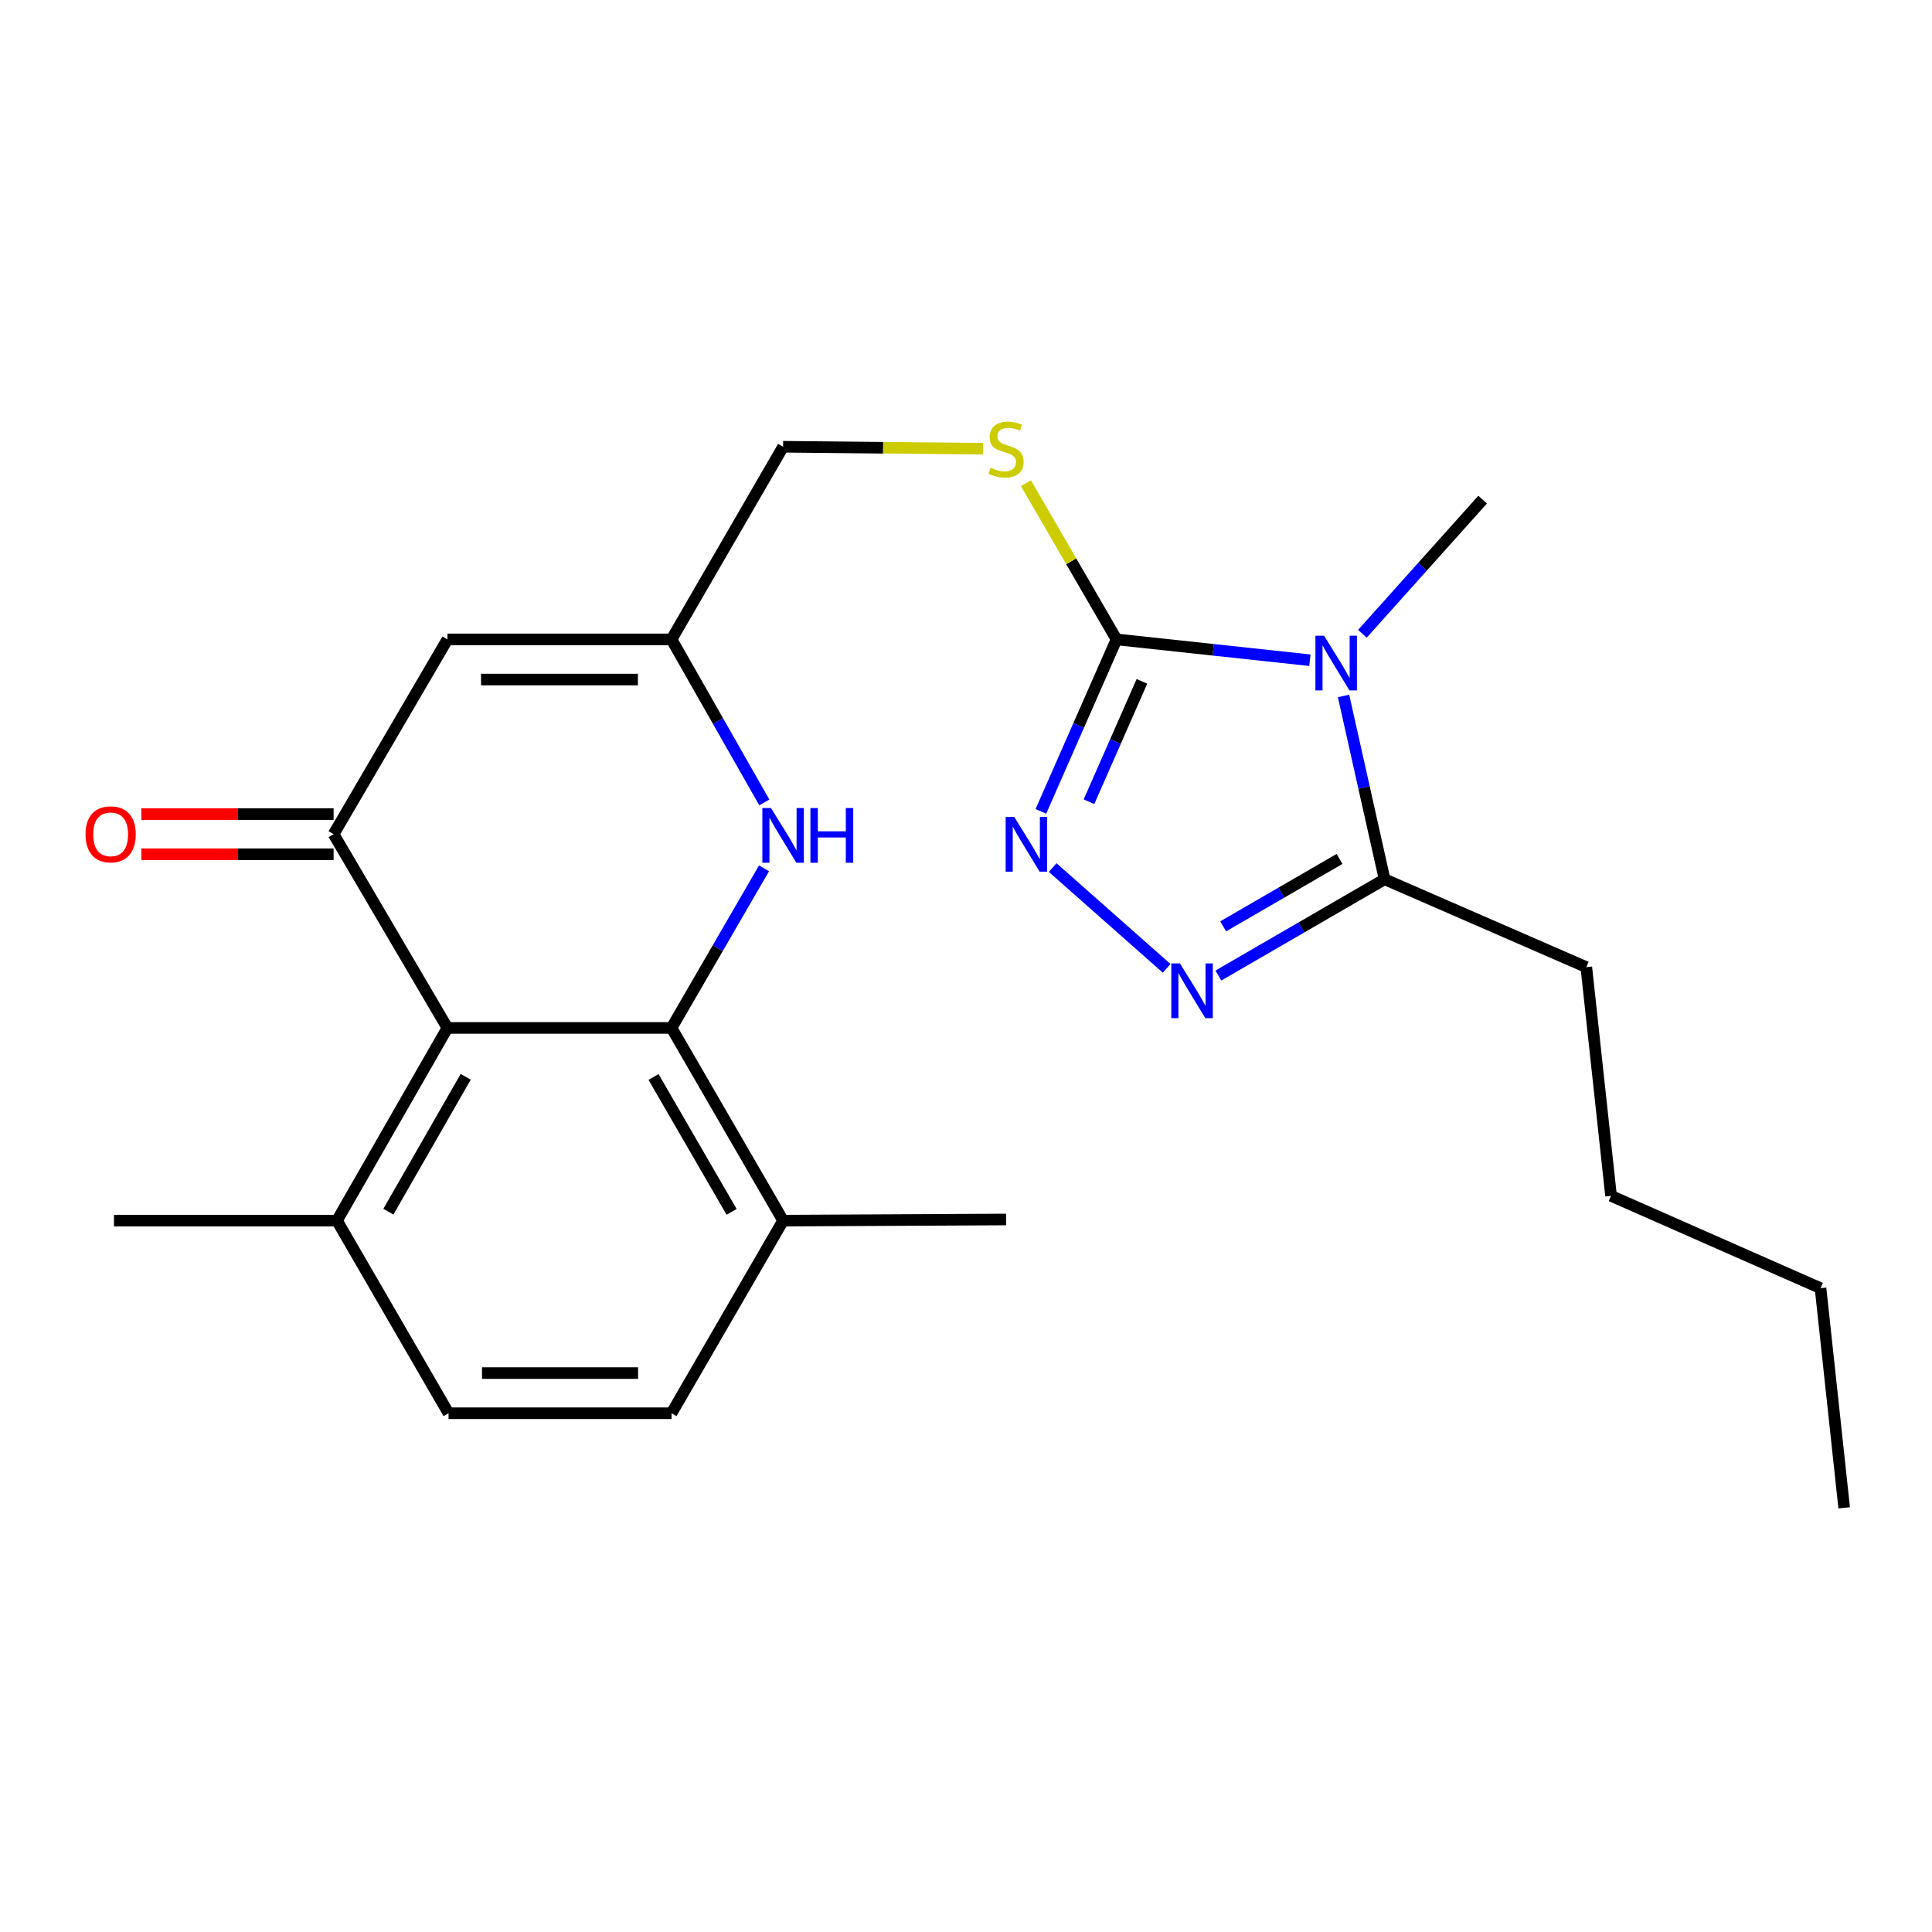 <?xml version='1.0' encoding='iso-8859-1'?>
<svg version='1.1' baseProfile='full'
              xmlns='http://www.w3.org/2000/svg'
                      xmlns:rdkit='http://www.rdkit.org/xml'
                      xmlns:xlink='http://www.w3.org/1999/xlink'
                  xml:space='preserve'
width='1000px' height='1000px' viewBox='0 0 1000 1000'>
<!-- END OF HEADER -->
<rect style='opacity:1.0;fill:#FFFFFF;stroke:none' width='1000' height='1000' x='0' y='0'> </rect>
<path class='bond-0' d='M 678.002,341.726 L 627.954,336.338' style='fill:none;fill-rule:evenodd;stroke:#0000FF;stroke-width:6px;stroke-linecap:butt;stroke-linejoin:miter;stroke-opacity:1' />
<path class='bond-0' d='M 627.954,336.338 L 577.906,330.949' style='fill:none;fill-rule:evenodd;stroke:#000000;stroke-width:6px;stroke-linecap:butt;stroke-linejoin:miter;stroke-opacity:1' />
<path class='bond-7' d='M 695.414,360.217 L 706.036,407.656' style='fill:none;fill-rule:evenodd;stroke:#0000FF;stroke-width:6px;stroke-linecap:butt;stroke-linejoin:miter;stroke-opacity:1' />
<path class='bond-7' d='M 706.036,407.656 L 716.659,455.095' style='fill:none;fill-rule:evenodd;stroke:#000000;stroke-width:6px;stroke-linecap:butt;stroke-linejoin:miter;stroke-opacity:1' />
<path class='bond-17' d='M 705.181,328.038 L 736.295,293.322' style='fill:none;fill-rule:evenodd;stroke:#0000FF;stroke-width:6px;stroke-linecap:butt;stroke-linejoin:miter;stroke-opacity:1' />
<path class='bond-17' d='M 736.295,293.322 L 767.409,258.605' style='fill:none;fill-rule:evenodd;stroke:#000000;stroke-width:6px;stroke-linecap:butt;stroke-linejoin:miter;stroke-opacity:1' />
<path class='bond-2' d='M 577.906,330.949 L 558.331,375.458' style='fill:none;fill-rule:evenodd;stroke:#000000;stroke-width:6px;stroke-linecap:butt;stroke-linejoin:miter;stroke-opacity:1' />
<path class='bond-2' d='M 558.331,375.458 L 538.756,419.966' style='fill:none;fill-rule:evenodd;stroke:#0000FF;stroke-width:6px;stroke-linecap:butt;stroke-linejoin:miter;stroke-opacity:1' />
<path class='bond-2' d='M 591.06,352.67 L 577.357,383.826' style='fill:none;fill-rule:evenodd;stroke:#000000;stroke-width:6px;stroke-linecap:butt;stroke-linejoin:miter;stroke-opacity:1' />
<path class='bond-2' d='M 577.357,383.826 L 563.655,414.982' style='fill:none;fill-rule:evenodd;stroke:#0000FF;stroke-width:6px;stroke-linecap:butt;stroke-linejoin:miter;stroke-opacity:1' />
<path class='bond-10' d='M 577.906,330.949 L 554.466,290.53' style='fill:none;fill-rule:evenodd;stroke:#000000;stroke-width:6px;stroke-linecap:butt;stroke-linejoin:miter;stroke-opacity:1' />
<path class='bond-10' d='M 554.466,290.53 L 531.027,250.11' style='fill:none;fill-rule:evenodd;stroke:#CCCC00;stroke-width:6px;stroke-linecap:butt;stroke-linejoin:miter;stroke-opacity:1' />
<path class='bond-1' d='M 347.582,532.058 L 371.52,490.751' style='fill:none;fill-rule:evenodd;stroke:#000000;stroke-width:6px;stroke-linecap:butt;stroke-linejoin:miter;stroke-opacity:1' />
<path class='bond-1' d='M 371.52,490.751 L 395.457,449.444' style='fill:none;fill-rule:evenodd;stroke:#0000FF;stroke-width:6px;stroke-linecap:butt;stroke-linejoin:miter;stroke-opacity:1' />
<path class='bond-11' d='M 347.582,532.058 L 405.331,631.792' style='fill:none;fill-rule:evenodd;stroke:#000000;stroke-width:6px;stroke-linecap:butt;stroke-linejoin:miter;stroke-opacity:1' />
<path class='bond-11' d='M 338.257,557.433 L 378.681,627.247' style='fill:none;fill-rule:evenodd;stroke:#000000;stroke-width:6px;stroke-linecap:butt;stroke-linejoin:miter;stroke-opacity:1' />
<path class='bond-25' d='M 347.582,532.058 L 231.589,532.058' style='fill:none;fill-rule:evenodd;stroke:#000000;stroke-width:6px;stroke-linecap:butt;stroke-linejoin:miter;stroke-opacity:1' />
<path class='bond-24' d='M 544.856,449.048 L 603.858,501.209' style='fill:none;fill-rule:evenodd;stroke:#0000FF;stroke-width:6px;stroke-linecap:butt;stroke-linejoin:miter;stroke-opacity:1' />
<path class='bond-3' d='M 172.675,431.769 L 231.589,330.949' style='fill:none;fill-rule:evenodd;stroke:#000000;stroke-width:6px;stroke-linecap:butt;stroke-linejoin:miter;stroke-opacity:1' />
<path class='bond-5' d='M 172.675,431.769 L 231.589,532.058' style='fill:none;fill-rule:evenodd;stroke:#000000;stroke-width:6px;stroke-linecap:butt;stroke-linejoin:miter;stroke-opacity:1' />
<path class='bond-13' d='M 172.675,421.377 L 122.915,421.377' style='fill:none;fill-rule:evenodd;stroke:#000000;stroke-width:6px;stroke-linecap:butt;stroke-linejoin:miter;stroke-opacity:1' />
<path class='bond-13' d='M 122.915,421.377 L 73.156,421.377' style='fill:none;fill-rule:evenodd;stroke:#FF0000;stroke-width:6px;stroke-linecap:butt;stroke-linejoin:miter;stroke-opacity:1' />
<path class='bond-13' d='M 172.675,442.162 L 122.915,442.162' style='fill:none;fill-rule:evenodd;stroke:#000000;stroke-width:6px;stroke-linecap:butt;stroke-linejoin:miter;stroke-opacity:1' />
<path class='bond-13' d='M 122.915,442.162 L 73.156,442.162' style='fill:none;fill-rule:evenodd;stroke:#FF0000;stroke-width:6px;stroke-linecap:butt;stroke-linejoin:miter;stroke-opacity:1' />
<path class='bond-4' d='M 630.624,504.941 L 673.642,480.018' style='fill:none;fill-rule:evenodd;stroke:#0000FF;stroke-width:6px;stroke-linecap:butt;stroke-linejoin:miter;stroke-opacity:1' />
<path class='bond-4' d='M 673.642,480.018 L 716.659,455.095' style='fill:none;fill-rule:evenodd;stroke:#000000;stroke-width:6px;stroke-linecap:butt;stroke-linejoin:miter;stroke-opacity:1' />
<path class='bond-4' d='M 633.11,479.479 L 663.222,462.033' style='fill:none;fill-rule:evenodd;stroke:#0000FF;stroke-width:6px;stroke-linecap:butt;stroke-linejoin:miter;stroke-opacity:1' />
<path class='bond-4' d='M 663.222,462.033 L 693.334,444.587' style='fill:none;fill-rule:evenodd;stroke:#000000;stroke-width:6px;stroke-linecap:butt;stroke-linejoin:miter;stroke-opacity:1' />
<path class='bond-12' d='M 231.589,532.058 L 174.419,631.792' style='fill:none;fill-rule:evenodd;stroke:#000000;stroke-width:6px;stroke-linecap:butt;stroke-linejoin:miter;stroke-opacity:1' />
<path class='bond-12' d='M 241.046,557.355 L 201.027,627.169' style='fill:none;fill-rule:evenodd;stroke:#000000;stroke-width:6px;stroke-linecap:butt;stroke-linejoin:miter;stroke-opacity:1' />
<path class='bond-6' d='M 395.61,415.326 L 371.596,373.138' style='fill:none;fill-rule:evenodd;stroke:#0000FF;stroke-width:6px;stroke-linecap:butt;stroke-linejoin:miter;stroke-opacity:1' />
<path class='bond-6' d='M 371.596,373.138 L 347.582,330.949' style='fill:none;fill-rule:evenodd;stroke:#000000;stroke-width:6px;stroke-linecap:butt;stroke-linejoin:miter;stroke-opacity:1' />
<path class='bond-18' d='M 716.659,455.095 L 821.07,500.591' style='fill:none;fill-rule:evenodd;stroke:#000000;stroke-width:6px;stroke-linecap:butt;stroke-linejoin:miter;stroke-opacity:1' />
<path class='bond-8' d='M 231.589,330.949 L 347.582,330.949' style='fill:none;fill-rule:evenodd;stroke:#000000;stroke-width:6px;stroke-linecap:butt;stroke-linejoin:miter;stroke-opacity:1' />
<path class='bond-8' d='M 248.988,351.735 L 330.184,351.735' style='fill:none;fill-rule:evenodd;stroke:#000000;stroke-width:6px;stroke-linecap:butt;stroke-linejoin:miter;stroke-opacity:1' />
<path class='bond-9' d='M 347.582,330.949 L 405.331,231.238' style='fill:none;fill-rule:evenodd;stroke:#000000;stroke-width:6px;stroke-linecap:butt;stroke-linejoin:miter;stroke-opacity:1' />
<path class='bond-14' d='M 508.781,232.263 L 457.056,231.751' style='fill:none;fill-rule:evenodd;stroke:#CCCC00;stroke-width:6px;stroke-linecap:butt;stroke-linejoin:miter;stroke-opacity:1' />
<path class='bond-14' d='M 457.056,231.751 L 405.331,231.238' style='fill:none;fill-rule:evenodd;stroke:#000000;stroke-width:6px;stroke-linecap:butt;stroke-linejoin:miter;stroke-opacity:1' />
<path class='bond-15' d='M 405.331,631.792 L 347.582,731.492' style='fill:none;fill-rule:evenodd;stroke:#000000;stroke-width:6px;stroke-linecap:butt;stroke-linejoin:miter;stroke-opacity:1' />
<path class='bond-19' d='M 405.331,631.792 L 520.746,631.203' style='fill:none;fill-rule:evenodd;stroke:#000000;stroke-width:6px;stroke-linecap:butt;stroke-linejoin:miter;stroke-opacity:1' />
<path class='bond-16' d='M 174.419,631.792 L 232.167,731.492' style='fill:none;fill-rule:evenodd;stroke:#000000;stroke-width:6px;stroke-linecap:butt;stroke-linejoin:miter;stroke-opacity:1' />
<path class='bond-20' d='M 174.419,631.792 L 59.003,631.792' style='fill:none;fill-rule:evenodd;stroke:#000000;stroke-width:6px;stroke-linecap:butt;stroke-linejoin:miter;stroke-opacity:1' />
<path class='bond-26' d='M 347.582,731.492 L 232.167,731.492' style='fill:none;fill-rule:evenodd;stroke:#000000;stroke-width:6px;stroke-linecap:butt;stroke-linejoin:miter;stroke-opacity:1' />
<path class='bond-26' d='M 330.27,710.707 L 249.479,710.707' style='fill:none;fill-rule:evenodd;stroke:#000000;stroke-width:6px;stroke-linecap:butt;stroke-linejoin:miter;stroke-opacity:1' />
<path class='bond-21' d='M 821.07,500.591 L 833.876,618.963' style='fill:none;fill-rule:evenodd;stroke:#000000;stroke-width:6px;stroke-linecap:butt;stroke-linejoin:miter;stroke-opacity:1' />
<path class='bond-22' d='M 833.876,618.963 L 942.305,666.769' style='fill:none;fill-rule:evenodd;stroke:#000000;stroke-width:6px;stroke-linecap:butt;stroke-linejoin:miter;stroke-opacity:1' />
<path class='bond-23' d='M 942.305,666.769 L 954.545,780.453' style='fill:none;fill-rule:evenodd;stroke:#000000;stroke-width:6px;stroke-linecap:butt;stroke-linejoin:miter;stroke-opacity:1' />
<path  class='atom-0' d='M 685.341 329.03
L 694.621 344.03
Q 695.541 345.51, 697.021 348.19
Q 698.501 350.87, 698.581 351.03
L 698.581 329.03
L 702.341 329.03
L 702.341 357.35
L 698.461 357.35
L 688.501 340.95
Q 687.341 339.03, 686.101 336.83
Q 684.901 334.63, 684.541 333.95
L 684.541 357.35
L 680.861 357.35
L 680.861 329.03
L 685.341 329.03
' fill='#0000FF'/>
<path  class='atom-3' d='M 524.995 422.863
L 534.275 437.863
Q 535.195 439.343, 536.675 442.023
Q 538.155 444.703, 538.235 444.863
L 538.235 422.863
L 541.995 422.863
L 541.995 451.183
L 538.115 451.183
L 528.155 434.783
Q 526.995 432.863, 525.755 430.663
Q 524.555 428.463, 524.195 427.783
L 524.195 451.183
L 520.515 451.183
L 520.515 422.863
L 524.995 422.863
' fill='#0000FF'/>
<path  class='atom-5' d='M 610.745 498.672
L 620.025 513.672
Q 620.945 515.152, 622.425 517.832
Q 623.905 520.512, 623.985 520.672
L 623.985 498.672
L 627.745 498.672
L 627.745 526.992
L 623.865 526.992
L 613.905 510.592
Q 612.745 508.672, 611.505 506.472
Q 610.305 504.272, 609.945 503.592
L 609.945 526.992
L 606.265 526.992
L 606.265 498.672
L 610.745 498.672
' fill='#0000FF'/>
<path  class='atom-7' d='M 399.071 418.244
L 408.351 433.244
Q 409.271 434.724, 410.751 437.404
Q 412.231 440.084, 412.311 440.244
L 412.311 418.244
L 416.071 418.244
L 416.071 446.564
L 412.191 446.564
L 402.231 430.164
Q 401.071 428.244, 399.831 426.044
Q 398.631 423.844, 398.271 423.164
L 398.271 446.564
L 394.591 446.564
L 394.591 418.244
L 399.071 418.244
' fill='#0000FF'/>
<path  class='atom-7' d='M 419.471 418.244
L 423.311 418.244
L 423.311 430.284
L 437.791 430.284
L 437.791 418.244
L 441.631 418.244
L 441.631 446.564
L 437.791 446.564
L 437.791 433.484
L 423.311 433.484
L 423.311 446.564
L 419.471 446.564
L 419.471 418.244
' fill='#0000FF'/>
<path  class='atom-11' d='M 512.746 242.101
Q 513.066 242.221, 514.386 242.781
Q 515.706 243.341, 517.146 243.701
Q 518.626 244.021, 520.066 244.021
Q 522.746 244.021, 524.306 242.741
Q 525.866 241.421, 525.866 239.141
Q 525.866 237.581, 525.066 236.621
Q 524.306 235.661, 523.106 235.141
Q 521.906 234.621, 519.906 234.021
Q 517.386 233.261, 515.866 232.541
Q 514.386 231.821, 513.306 230.301
Q 512.266 228.781, 512.266 226.221
Q 512.266 222.661, 514.666 220.461
Q 517.106 218.261, 521.906 218.261
Q 525.186 218.261, 528.906 219.821
L 527.986 222.901
Q 524.586 221.501, 522.026 221.501
Q 519.266 221.501, 517.746 222.661
Q 516.226 223.781, 516.266 225.741
Q 516.266 227.261, 517.026 228.181
Q 517.826 229.101, 518.946 229.621
Q 520.106 230.141, 522.026 230.741
Q 524.586 231.541, 526.106 232.341
Q 527.626 233.141, 528.706 234.781
Q 529.826 236.381, 529.826 239.141
Q 529.826 243.061, 527.186 245.181
Q 524.586 247.261, 520.226 247.261
Q 517.706 247.261, 515.786 246.701
Q 513.906 246.181, 511.666 245.261
L 512.746 242.101
' fill='#CCCC00'/>
<path  class='atom-14' d='M 44.271 431.849
Q 44.271 425.049, 47.631 421.249
Q 50.991 417.449, 57.271 417.449
Q 63.551 417.449, 66.911 421.249
Q 70.271 425.049, 70.271 431.849
Q 70.271 438.729, 66.871 442.649
Q 63.471 446.529, 57.271 446.529
Q 51.031 446.529, 47.631 442.649
Q 44.271 438.769, 44.271 431.849
M 57.271 443.329
Q 61.591 443.329, 63.911 440.449
Q 66.271 437.529, 66.271 431.849
Q 66.271 426.289, 63.911 423.489
Q 61.591 420.649, 57.271 420.649
Q 52.951 420.649, 50.591 423.449
Q 48.271 426.249, 48.271 431.849
Q 48.271 437.569, 50.591 440.449
Q 52.951 443.329, 57.271 443.329
' fill='#FF0000'/>
</svg>

